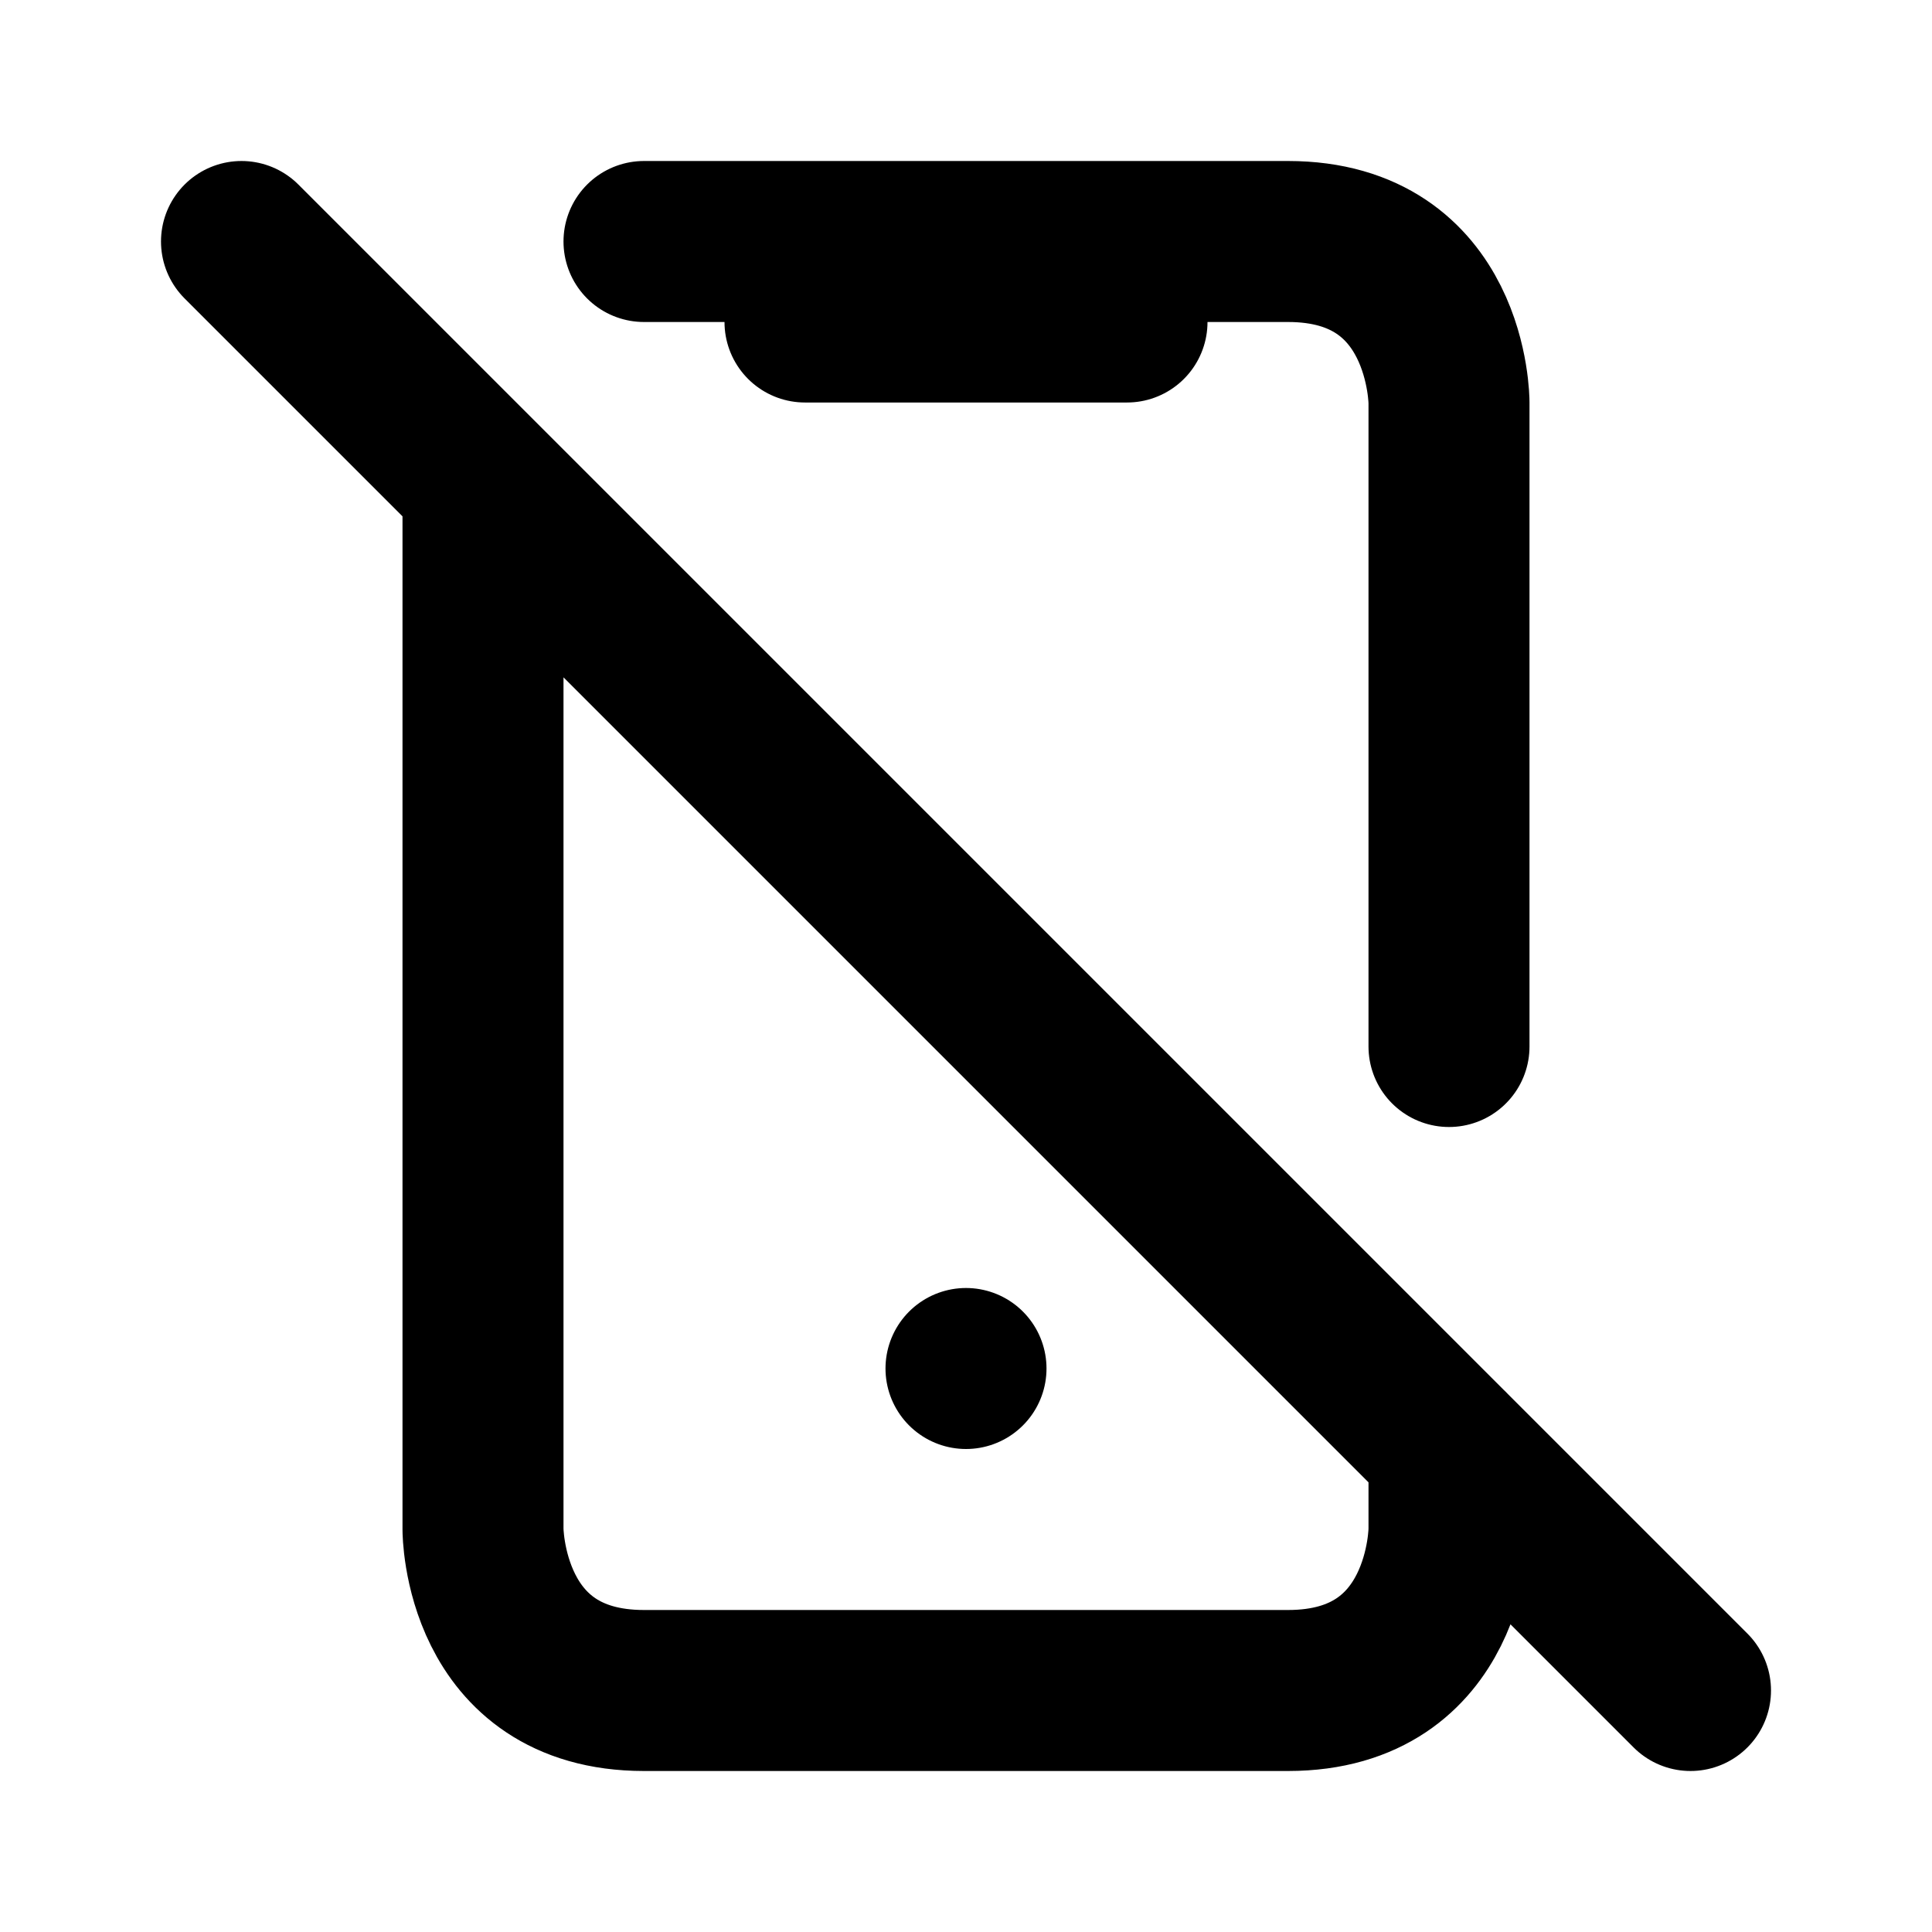 <svg xmlns="http://www.w3.org/2000/svg" viewBox="0 0 24 24" width="1em" height="1em">
<path fill="none" stroke="currentColor" stroke-linecap="round" stroke-linejoin="round" stroke-width="2" d="M3 3L21 21M6 6.002L6 19C6 19 6 21 8 21L16 21C18 21 18 19 18 19L18 17.999M12 17L12 17M10 4L14 4M18 13L18 5C18 5 18 3 16 3L8 3"/>
</svg>